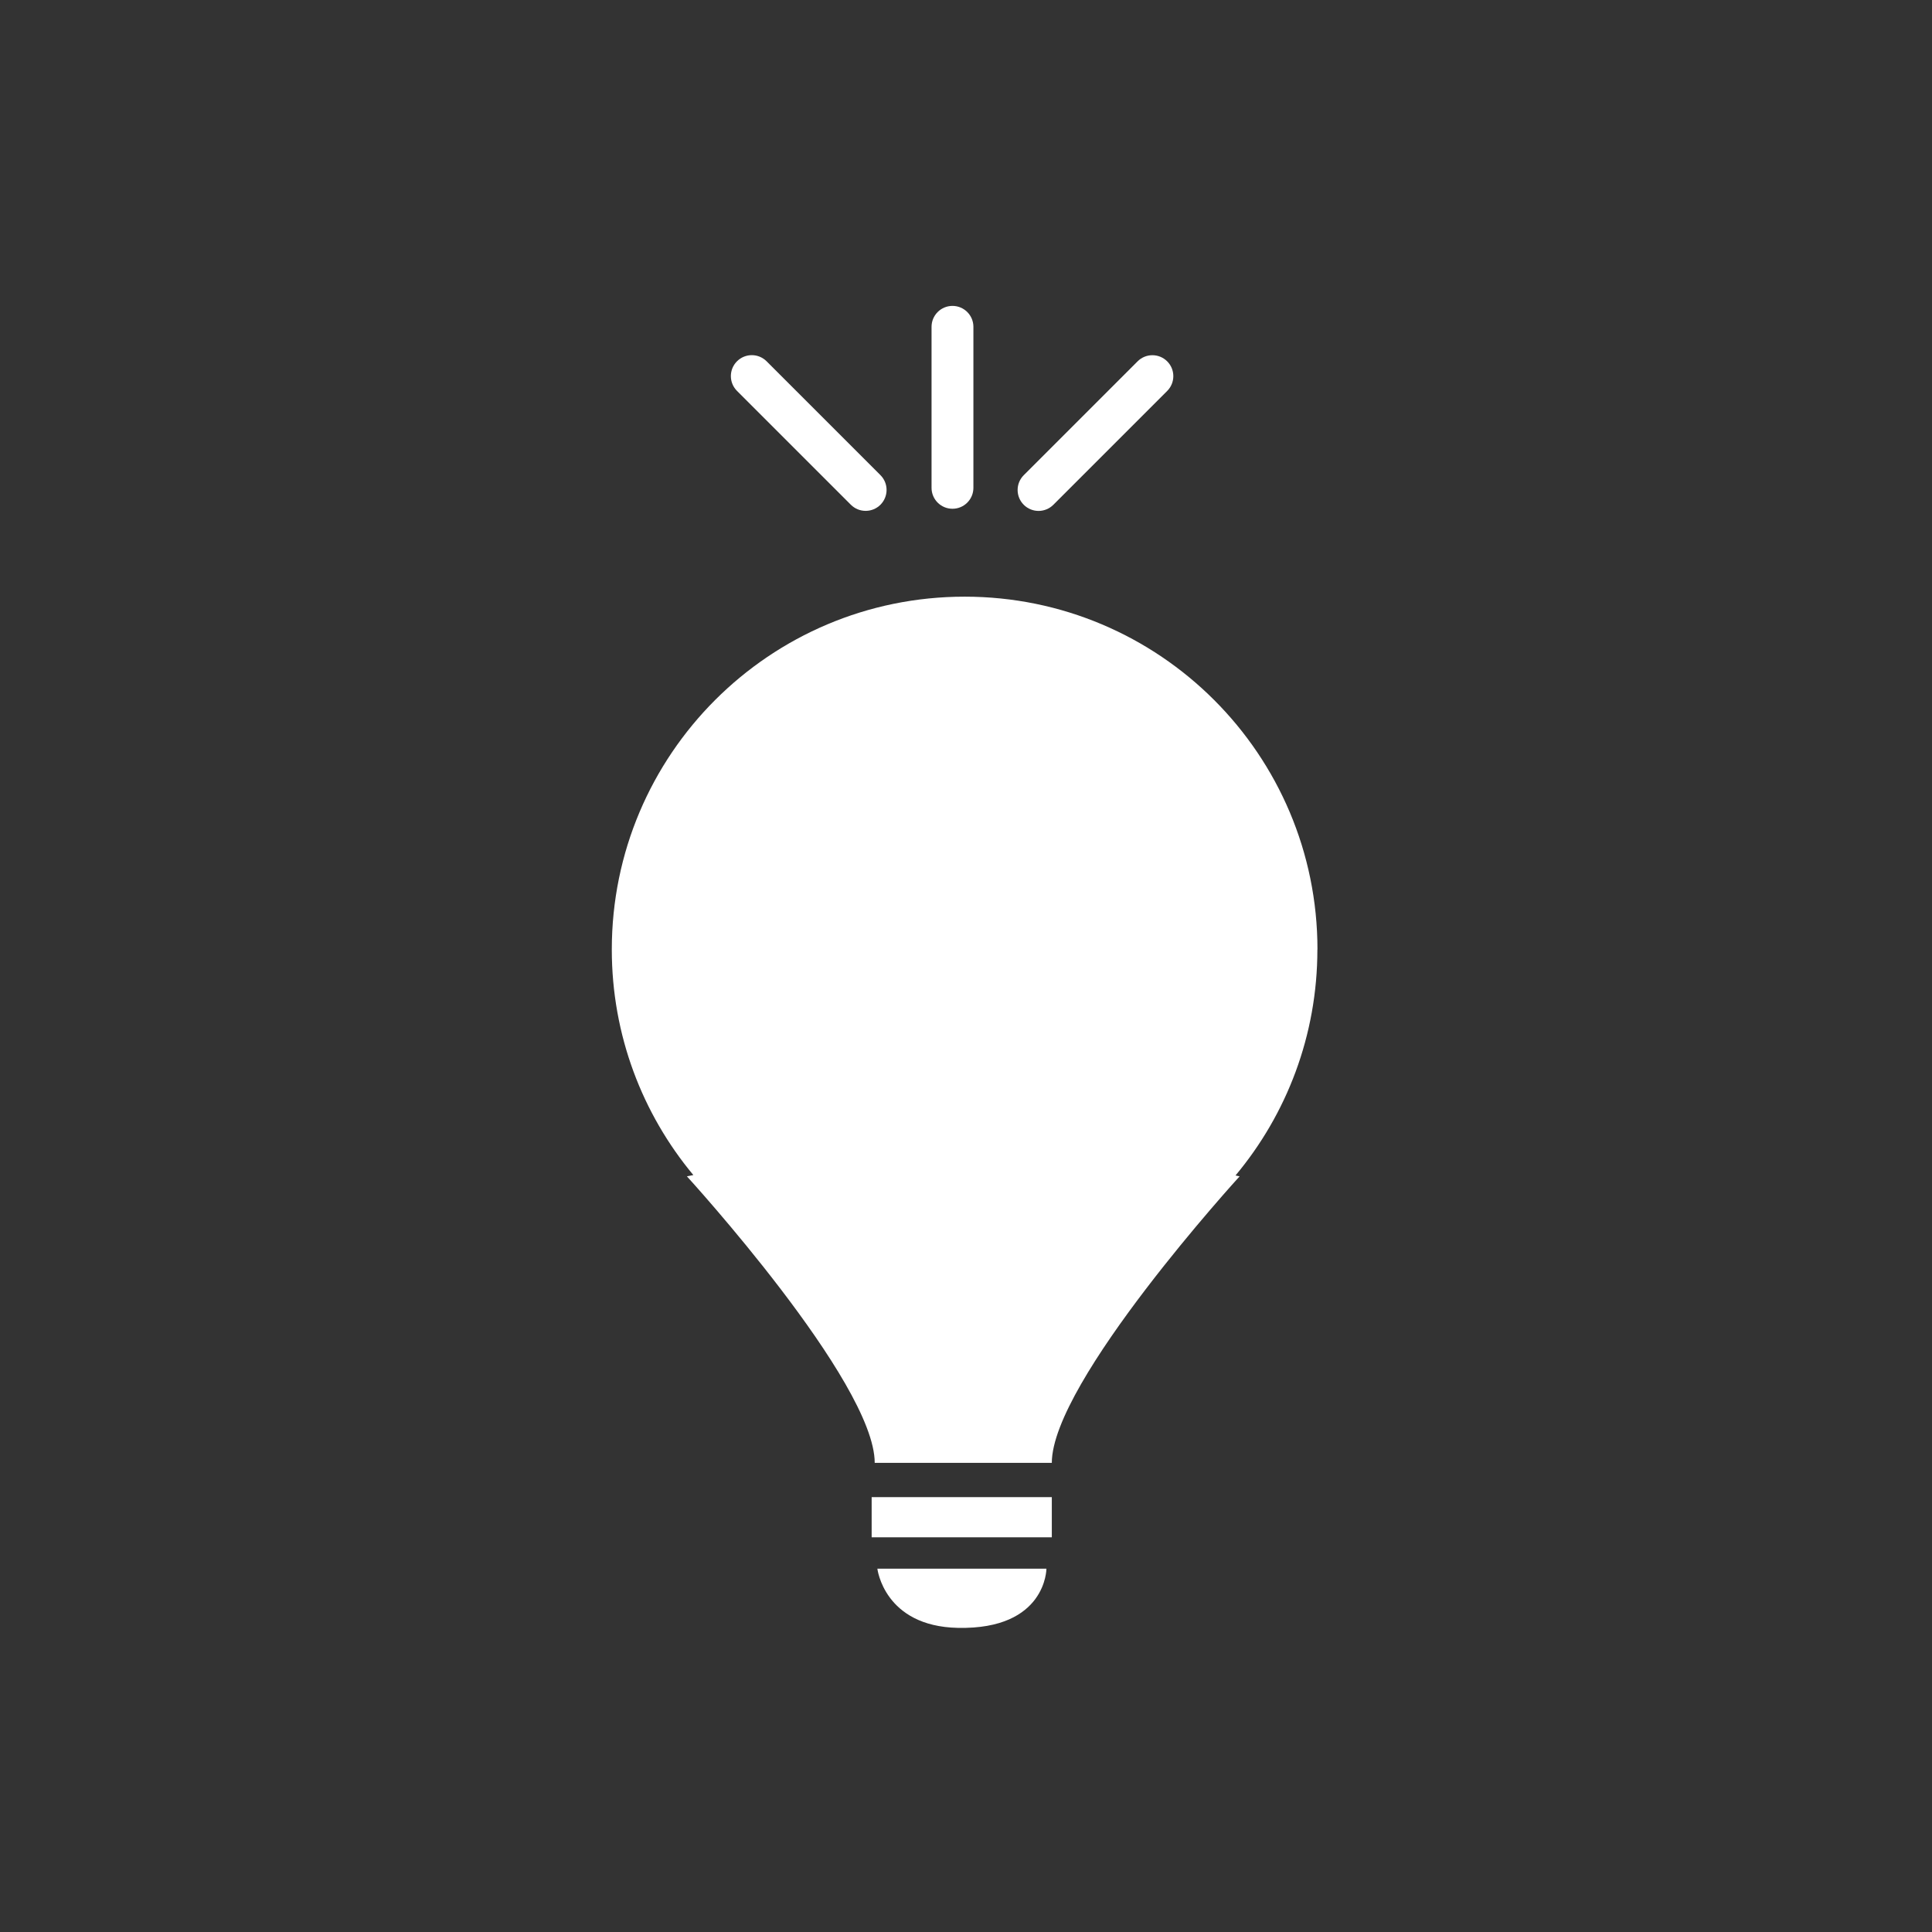 <svg width="240" height="240" viewBox="0 0 240 240" fill="none" xmlns="http://www.w3.org/2000/svg">
<rect x="0" y="0" width="240" height="240" fill="#333333" stroke="none"/>
<path d="M120.92 40.6C120.92 39.164 119.756 38 118.32 38C116.884 38 115.72 39.164 115.72 40.6V60.6C115.72 62.036 116.884 63.2 118.32 63.2C119.756 63.2 120.92 62.036 120.92 60.6V40.6Z" fill="white"/>
<path d="M95.23 44.881C94.214 43.865 92.568 43.865 91.553 44.881C90.537 45.896 90.537 47.542 91.553 48.558L105.695 62.7C106.71 63.715 108.357 63.715 109.372 62.7C110.387 61.684 110.387 60.038 109.372 59.023L95.23 44.881Z" fill="white"/>
<path d="M144.993 48.564C146.009 47.549 146.009 45.903 144.993 44.887C143.978 43.872 142.332 43.872 141.316 44.887L127.174 59.029C126.159 60.045 126.159 61.691 127.174 62.706C128.19 63.722 129.836 63.722 130.851 62.706L144.993 48.564Z" fill="white"/>
<path d="M163.66 117.95C163.66 93.74 144.04 74.12 119.83 74.12C95.62 74.12 76 93.74 76 117.95C76 128.61 79.81 138.38 86.13 145.97L85.33 146.13C85.33 146.13 108.66 171.66 108.66 181.72H130.66C130.66 171.66 153.99 146.13 153.99 146.13L153.48 146.02C159.83 138.42 163.65 128.63 163.65 117.95H163.66Z" fill="white"/>
<path d="M130.66 185.98H108.28V190.97H130.66V185.98Z" fill="white"/>
<path d="M108.99 194.87H129.99C129.99 194.87 129.99 202.45 118.99 202.22C109.82 202.03 108.99 194.87 108.99 194.87Z" fill="white"/>
</svg>
